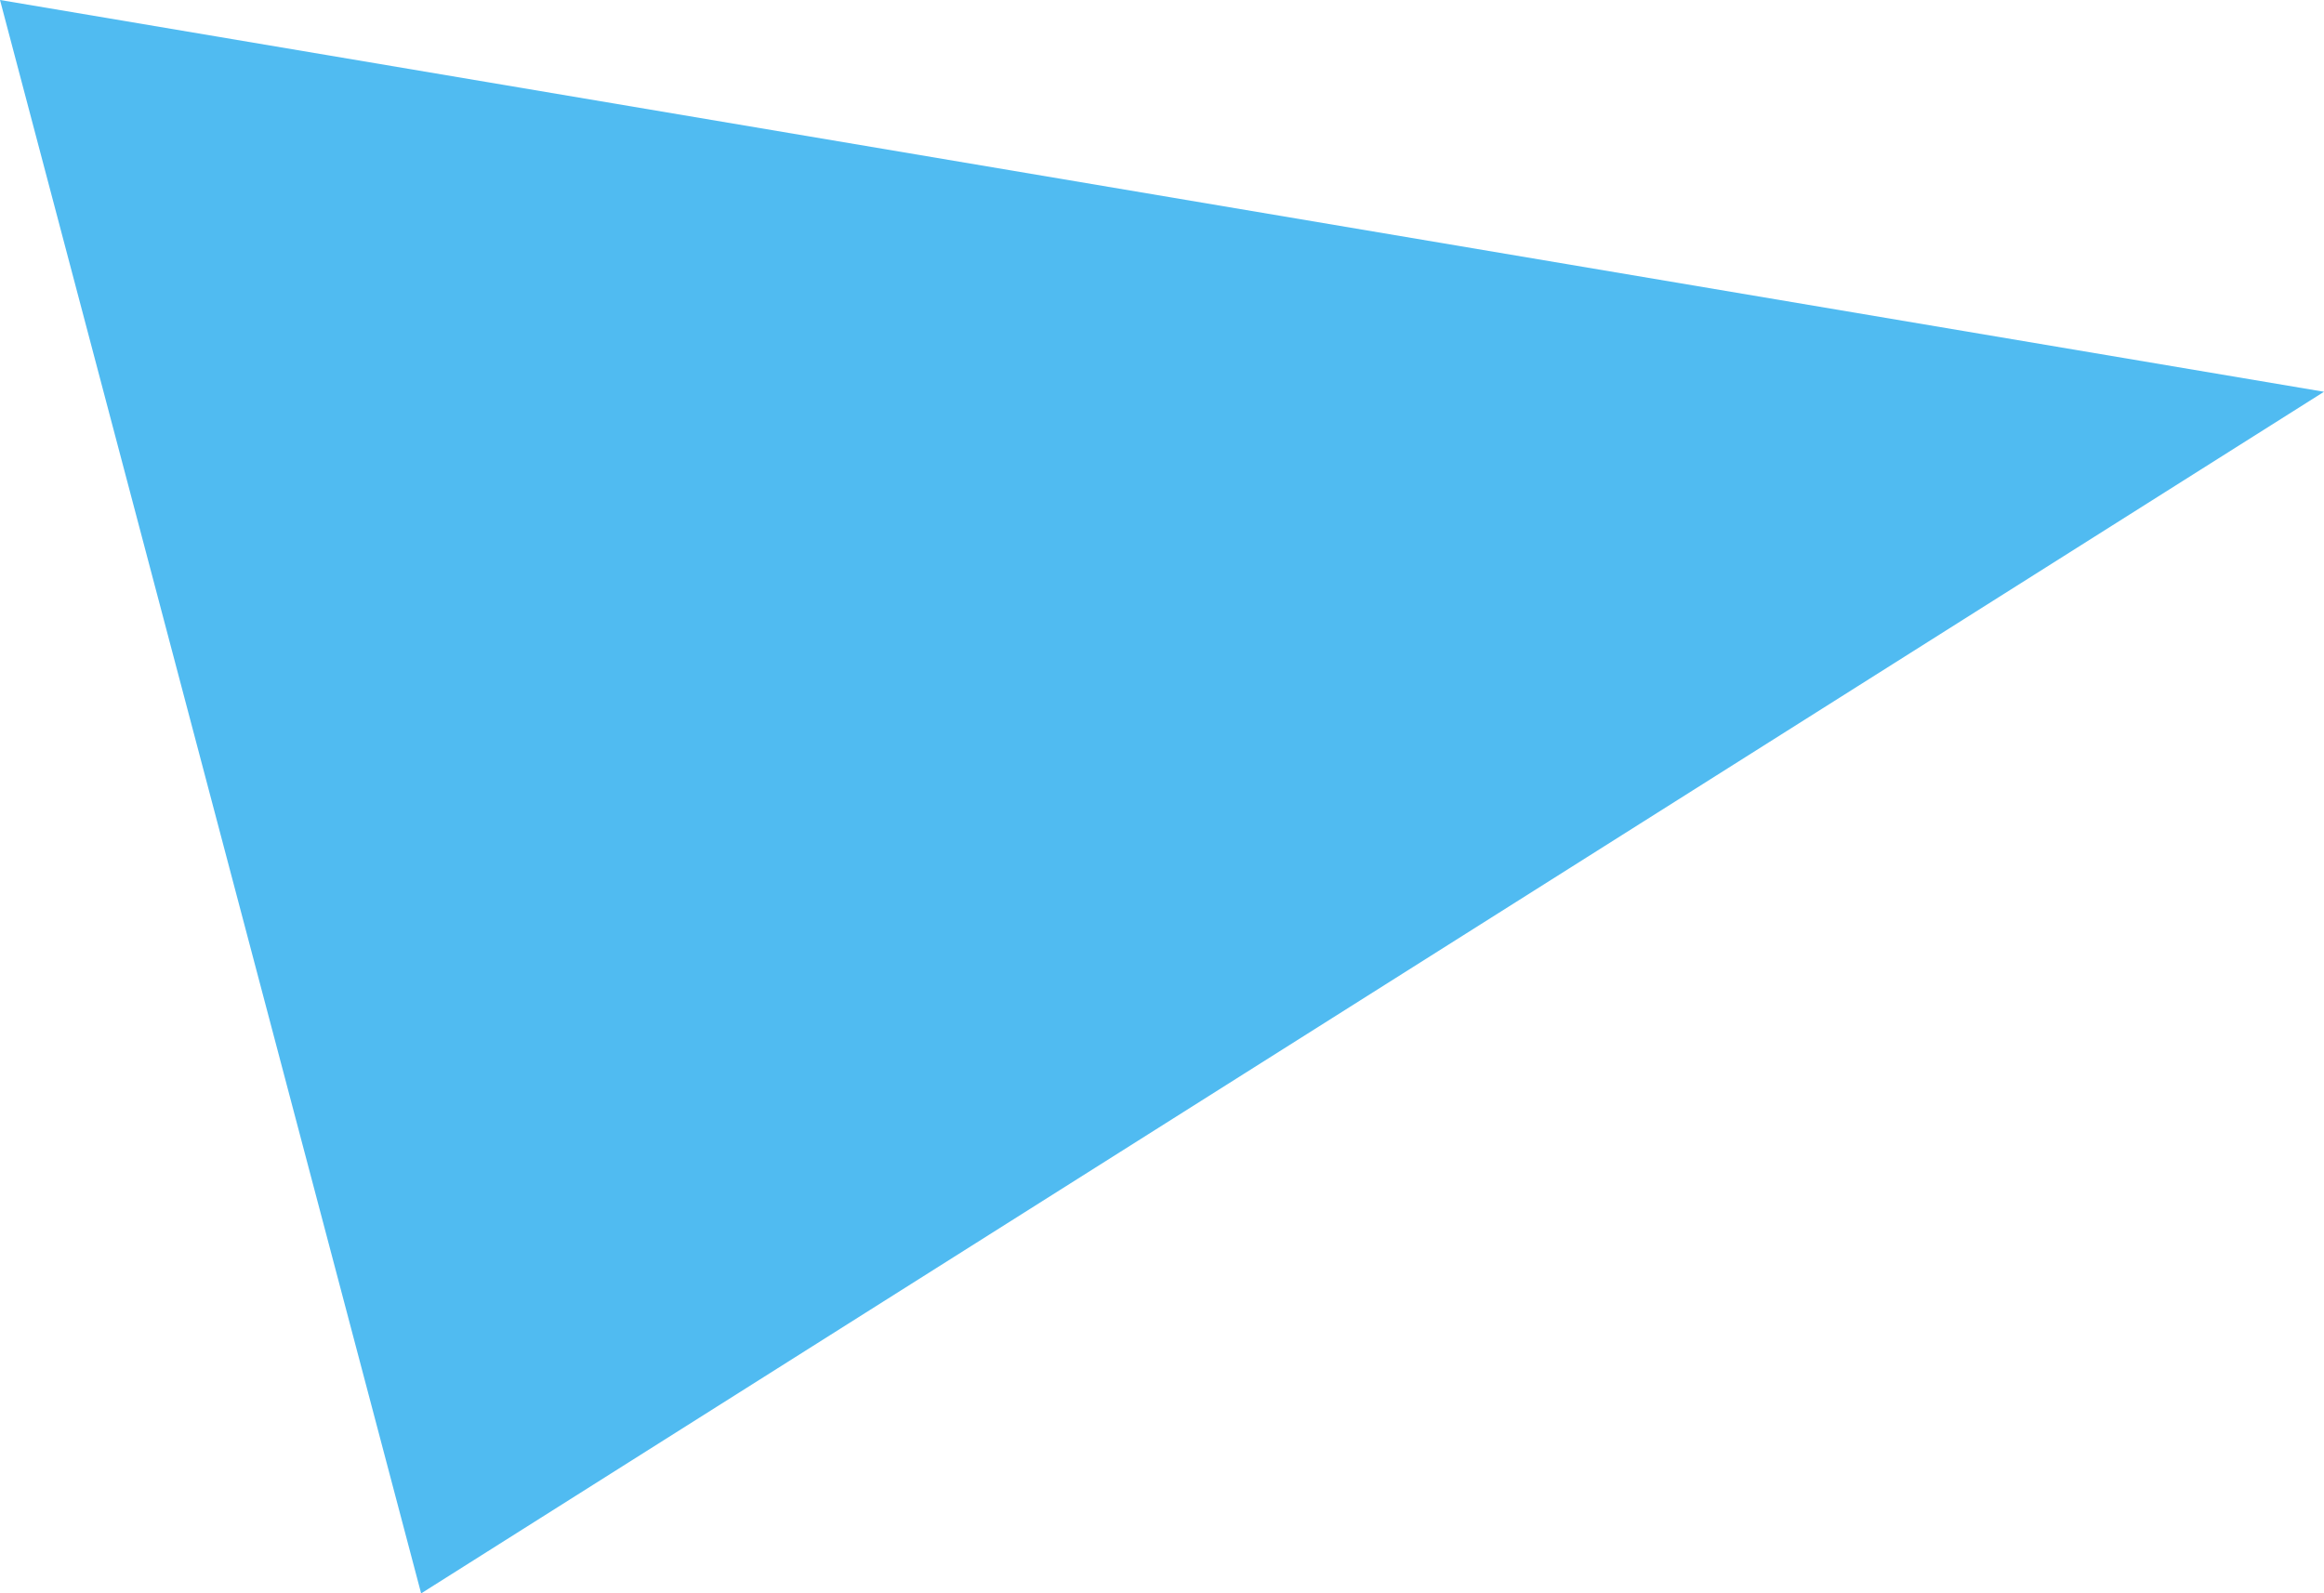 <svg xmlns="http://www.w3.org/2000/svg" width="119.11" height="81.683" viewBox="0 0 119.11 81.683">
  <path id="Path_811" data-name="Path 811" d="M640.215,308.007l-119.11-20.084,21.584,81.683Z" transform="translate(-521.105 -287.924)" fill="#50bbf1"/>
</svg>
